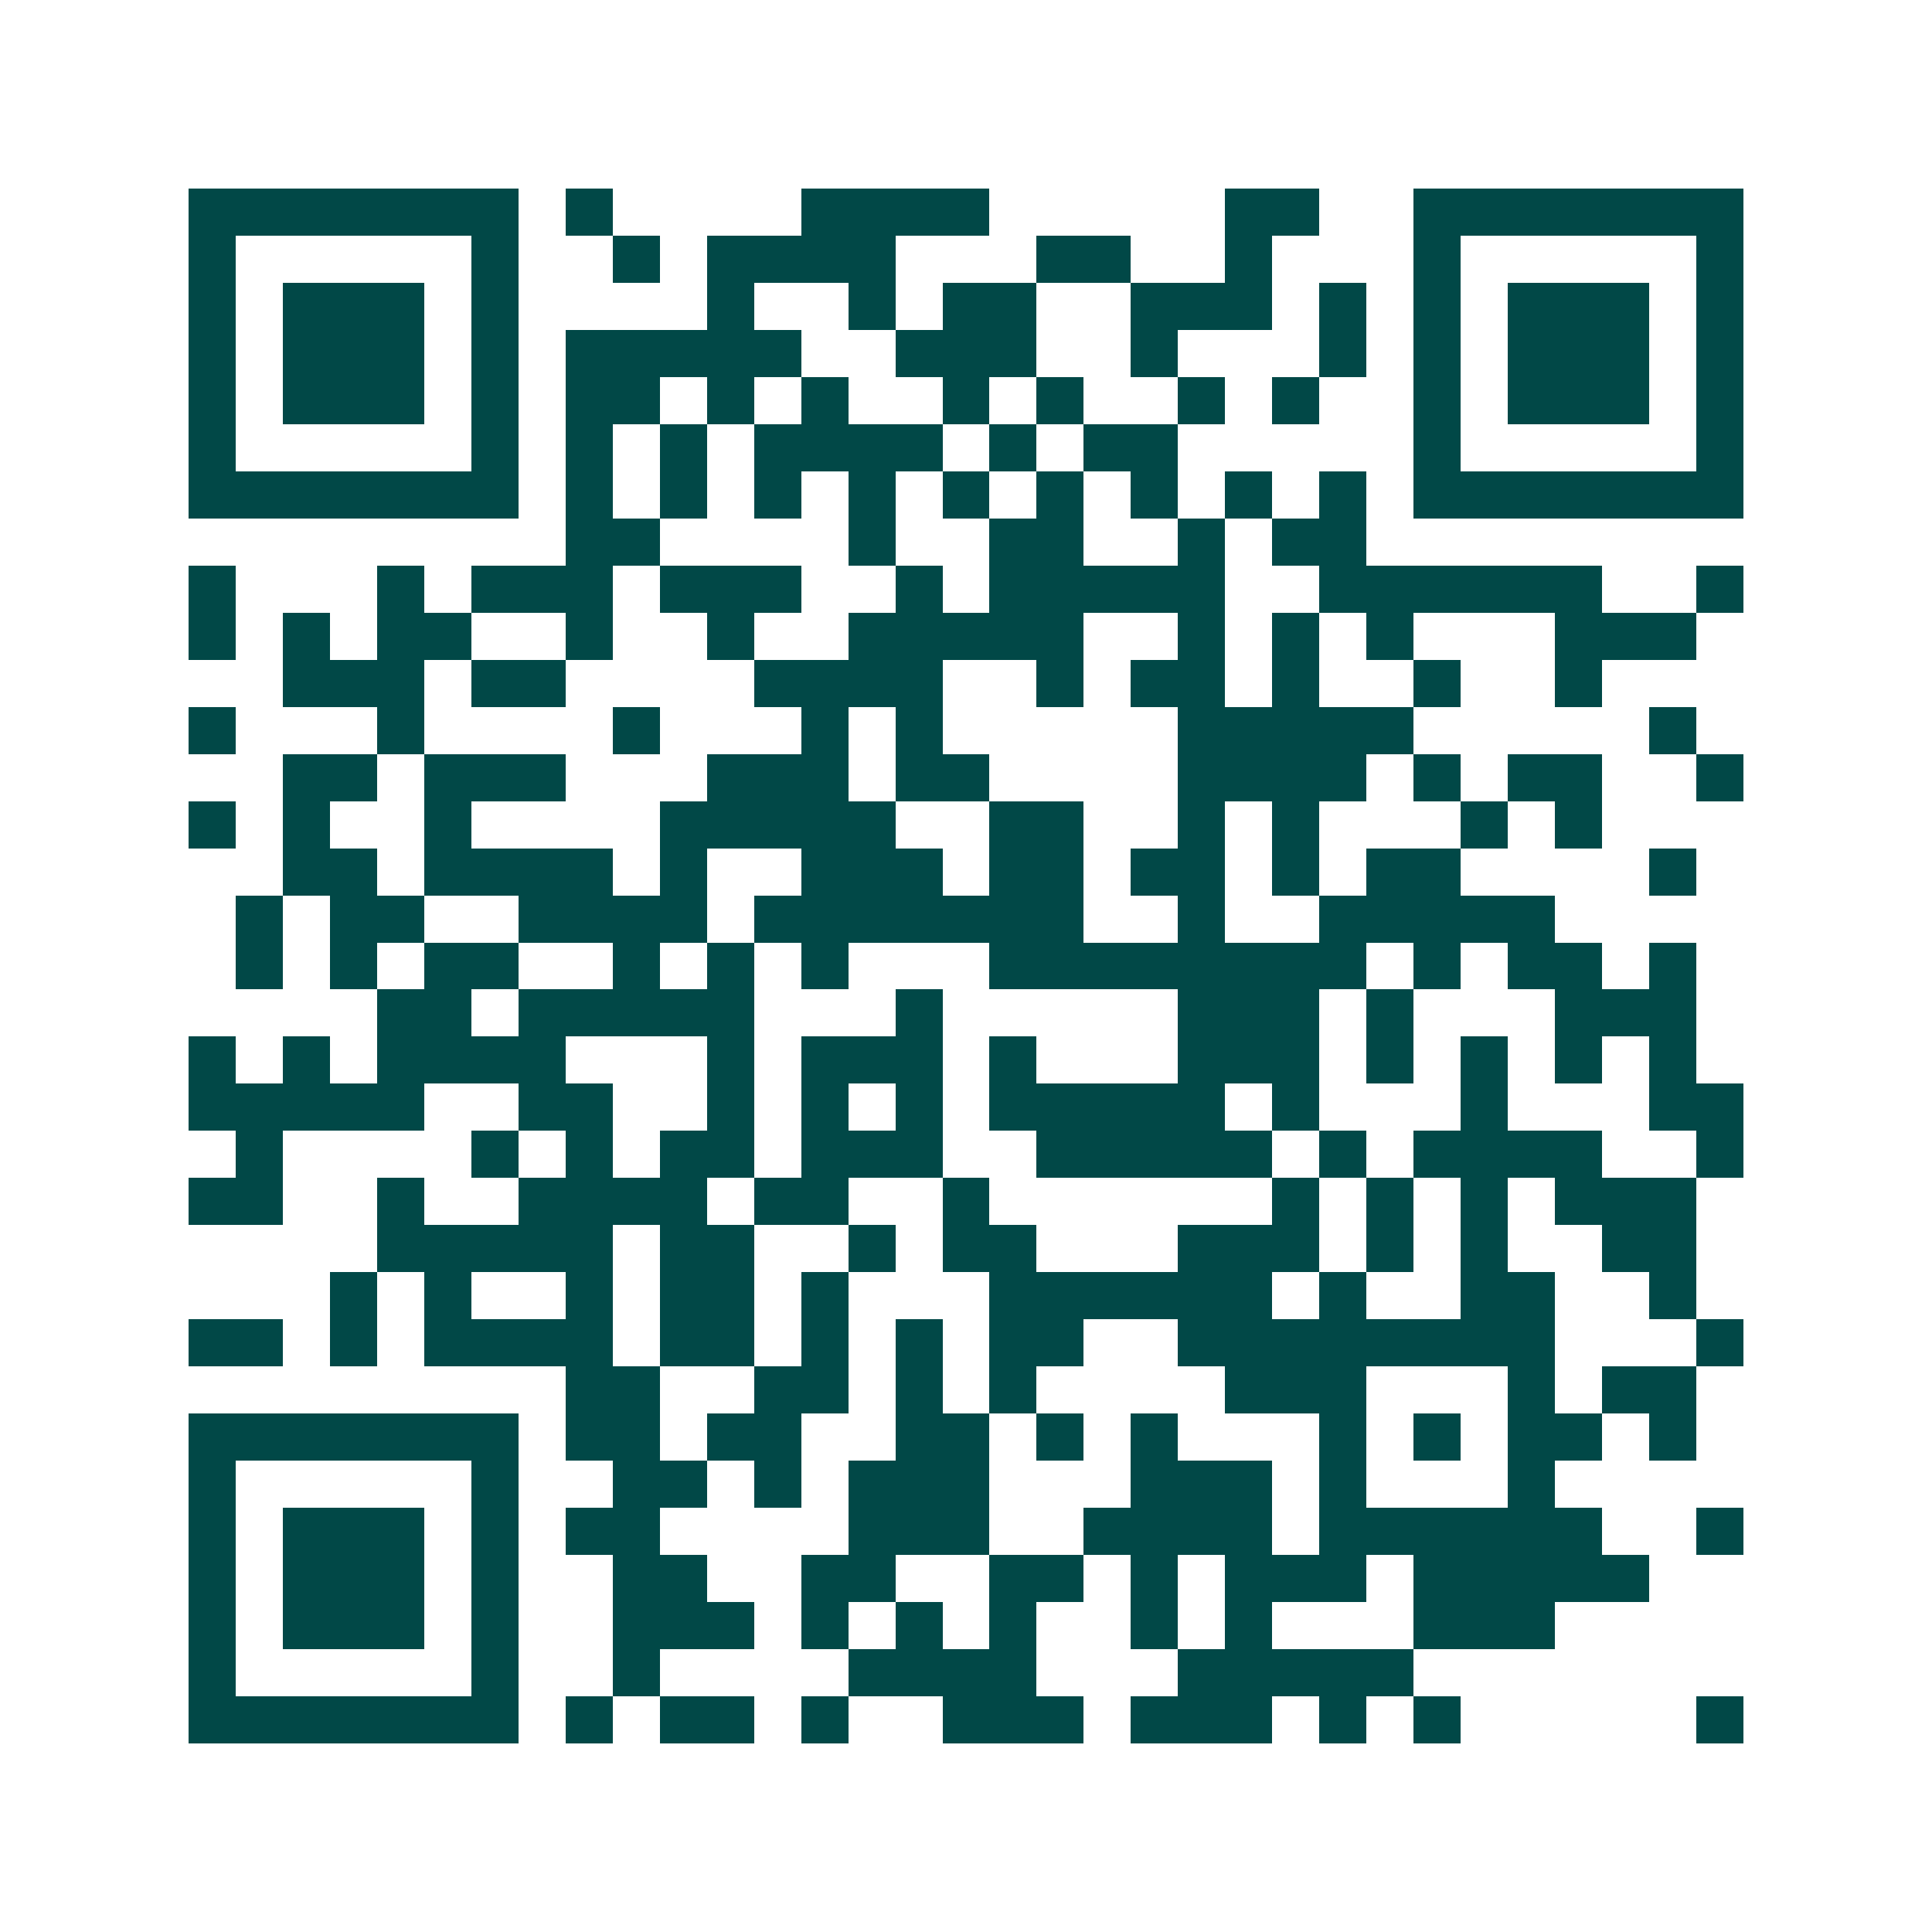 <svg xmlns="http://www.w3.org/2000/svg" width="200" height="200" viewBox="0 0 41 41" shape-rendering="crispEdges"><path fill="#ffffff" d="M0 0h41v41H0z"/><path stroke="#014847" d="M4 4.5h7m1 0h1m4 0h4m5 0h2m2 0h7M4 5.5h1m5 0h1m2 0h1m1 0h4m3 0h2m2 0h1m3 0h1m5 0h1M4 6.5h1m1 0h3m1 0h1m4 0h1m2 0h1m1 0h2m2 0h3m1 0h1m1 0h1m1 0h3m1 0h1M4 7.5h1m1 0h3m1 0h1m1 0h5m2 0h3m2 0h1m3 0h1m1 0h1m1 0h3m1 0h1M4 8.5h1m1 0h3m1 0h1m1 0h2m1 0h1m1 0h1m2 0h1m1 0h1m2 0h1m1 0h1m2 0h1m1 0h3m1 0h1M4 9.5h1m5 0h1m1 0h1m1 0h1m1 0h4m1 0h1m1 0h2m5 0h1m5 0h1M4 10.5h7m1 0h1m1 0h1m1 0h1m1 0h1m1 0h1m1 0h1m1 0h1m1 0h1m1 0h1m1 0h7M12 11.5h2m4 0h1m2 0h2m2 0h1m1 0h2M4 12.5h1m3 0h1m1 0h3m1 0h3m2 0h1m1 0h5m2 0h6m2 0h1M4 13.5h1m1 0h1m1 0h2m2 0h1m2 0h1m2 0h5m2 0h1m1 0h1m1 0h1m3 0h3M6 14.5h3m1 0h2m4 0h4m2 0h1m1 0h2m1 0h1m2 0h1m2 0h1M4 15.5h1m3 0h1m4 0h1m3 0h1m1 0h1m5 0h5m5 0h1M6 16.5h2m1 0h3m3 0h3m1 0h2m4 0h4m1 0h1m1 0h2m2 0h1M4 17.5h1m1 0h1m2 0h1m4 0h5m2 0h2m2 0h1m1 0h1m3 0h1m1 0h1M6 18.5h2m1 0h4m1 0h1m2 0h3m1 0h2m1 0h2m1 0h1m1 0h2m4 0h1M5 19.5h1m1 0h2m2 0h4m1 0h7m2 0h1m2 0h5M5 20.5h1m1 0h1m1 0h2m2 0h1m1 0h1m1 0h1m3 0h8m1 0h1m1 0h2m1 0h1M8 21.5h2m1 0h5m3 0h1m5 0h3m1 0h1m3 0h3M4 22.5h1m1 0h1m1 0h4m3 0h1m1 0h3m1 0h1m3 0h3m1 0h1m1 0h1m1 0h1m1 0h1M4 23.5h5m2 0h2m2 0h1m1 0h1m1 0h1m1 0h5m1 0h1m3 0h1m3 0h2M5 24.5h1m4 0h1m1 0h1m1 0h2m1 0h3m2 0h5m1 0h1m1 0h4m2 0h1M4 25.5h2m2 0h1m2 0h4m1 0h2m2 0h1m6 0h1m1 0h1m1 0h1m1 0h3M8 26.5h5m1 0h2m2 0h1m1 0h2m3 0h3m1 0h1m1 0h1m2 0h2M7 27.5h1m1 0h1m2 0h1m1 0h2m1 0h1m3 0h6m1 0h1m2 0h2m2 0h1M4 28.5h2m1 0h1m1 0h4m1 0h2m1 0h1m1 0h1m1 0h2m2 0h8m3 0h1M12 29.5h2m2 0h2m1 0h1m1 0h1m4 0h3m3 0h1m1 0h2M4 30.5h7m1 0h2m1 0h2m2 0h2m1 0h1m1 0h1m3 0h1m1 0h1m1 0h2m1 0h1M4 31.5h1m5 0h1m2 0h2m1 0h1m1 0h3m3 0h3m1 0h1m3 0h1M4 32.5h1m1 0h3m1 0h1m1 0h2m4 0h3m2 0h4m1 0h6m2 0h1M4 33.5h1m1 0h3m1 0h1m2 0h2m2 0h2m2 0h2m1 0h1m1 0h3m1 0h5M4 34.5h1m1 0h3m1 0h1m2 0h3m1 0h1m1 0h1m1 0h1m2 0h1m1 0h1m3 0h3M4 35.5h1m5 0h1m2 0h1m4 0h4m3 0h5M4 36.5h7m1 0h1m1 0h2m1 0h1m2 0h3m1 0h3m1 0h1m1 0h1m5 0h1"/></svg>
